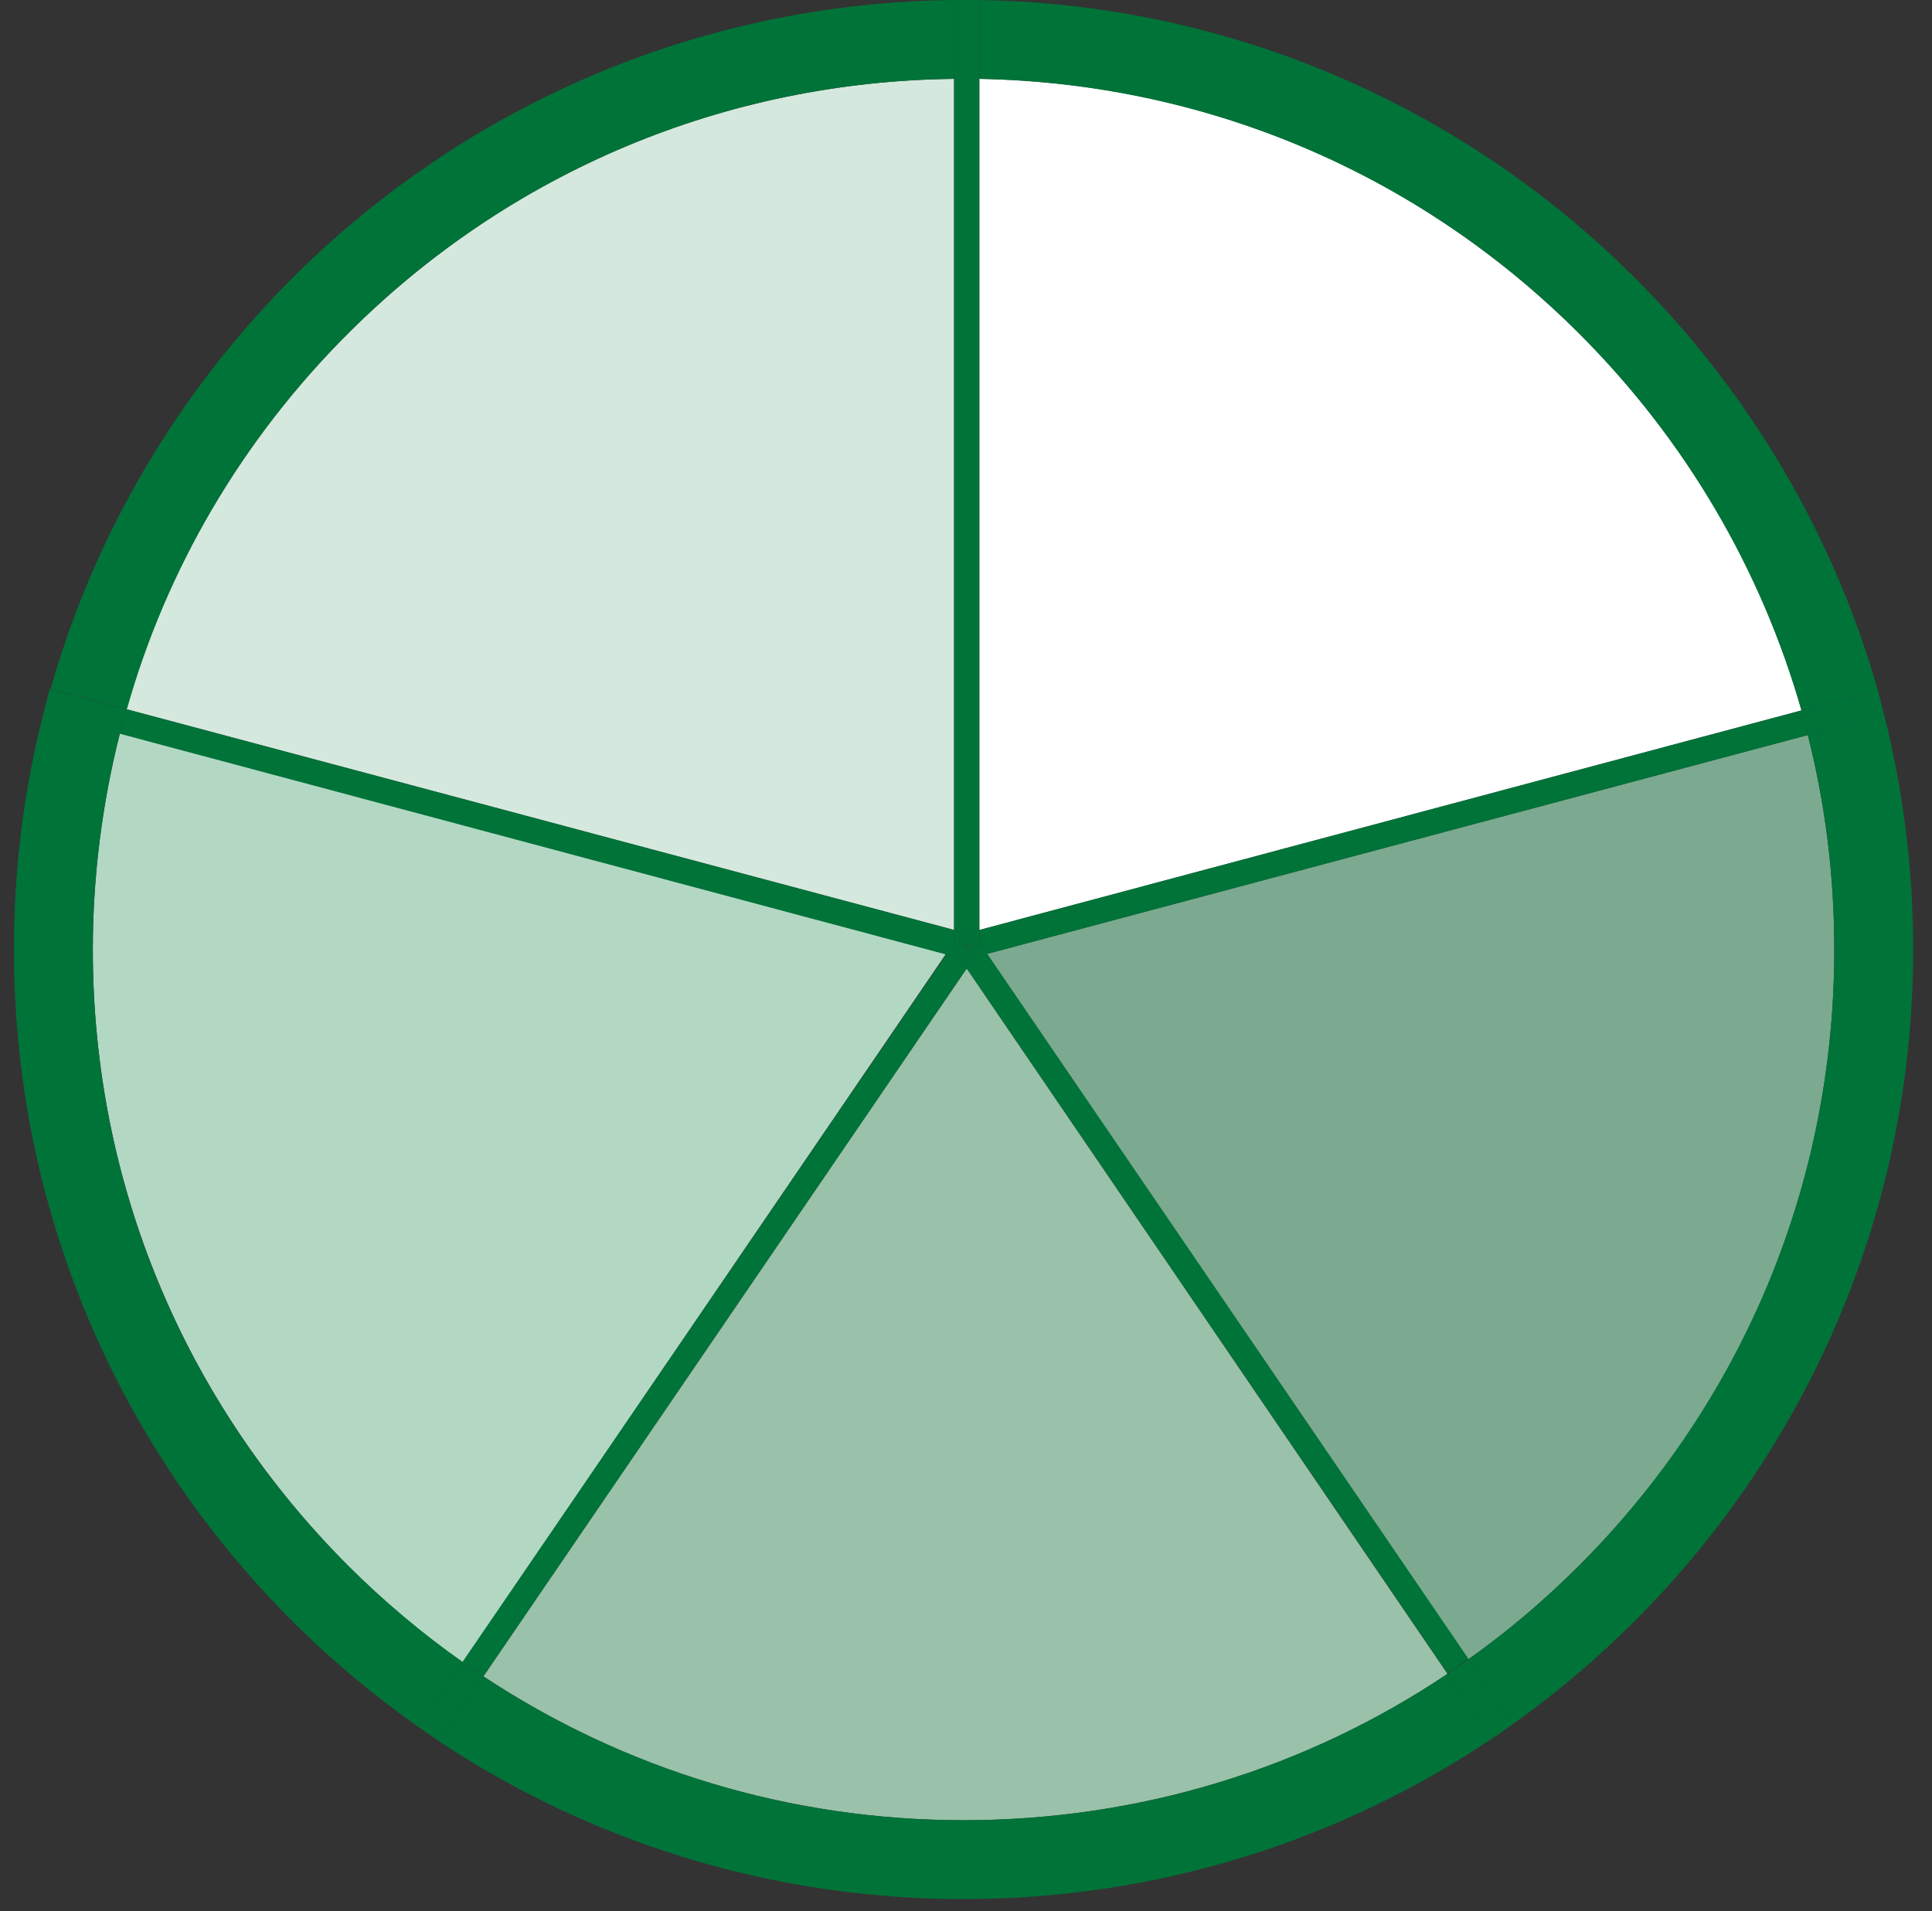 <svg width="94" height="93" viewBox="0 0 94 93" fill="none" xmlns="http://www.w3.org/2000/svg">
<rect x="0" y="0" width="94" height="93" fill="#333333" stroke="none"/>
<g clip-path="url(#clip0)">
<path d="M23.519 81.568C30.395 86.112 38.439 88.568 46.881 88.568C55.385 88.568 63.52 86.081 70.427 81.445L47.035 47.123L23.519 81.568Z" fill="#9AC1AA"/>
<path d="M5.836 35.673C4.976 39.081 4.516 42.611 4.516 46.203C4.516 57.531 8.937 68.153 16.918 76.165C18.668 77.915 20.541 79.481 22.506 80.893L46.021 46.418L5.836 35.673Z" fill="#B2D8C4"/>
<path d="M46.42 3.837C35.277 3.96 24.808 8.35 16.918 16.24C11.761 21.398 8.108 27.66 6.143 34.506L46.42 45.251V3.837Z" fill="#D4E8DD"/>
<path d="M87.65 34.568C85.716 27.722 82.032 21.428 76.844 16.24C69.015 8.412 58.67 4.022 47.649 3.837V45.251L87.65 34.568Z" fill="white"/>
<path d="M71.441 80.74C73.344 79.389 75.155 77.854 76.844 76.165C84.856 68.153 89.246 57.531 89.246 46.203C89.246 42.642 88.817 39.142 87.957 35.765L48.017 46.418L71.441 80.74Z" fill="#7BAA90"/>
<path d="M91.671 34.782L87.957 35.765C88.817 39.142 89.246 42.642 89.246 46.203C89.246 57.531 84.826 68.153 76.844 76.165C75.155 77.854 73.344 79.389 71.441 80.74L73.59 83.902C85.378 75.521 93.084 61.767 93.084 46.203C93.084 42.242 92.593 38.436 91.671 34.782Z" fill="#007339"/>
<path d="M16.918 76.165C8.906 68.153 4.516 57.531 4.516 46.203C4.516 42.611 4.976 39.08 5.836 35.673L2.121 34.69C1.17 38.374 0.678 42.242 0.678 46.203C0.678 61.859 8.445 75.674 20.357 84.024L22.506 80.862C20.541 79.481 18.668 77.915 16.918 76.165Z" fill="#007339"/>
<path d="M46.881 88.568C38.439 88.568 30.395 86.112 23.519 81.568L21.37 84.73C28.676 89.581 37.456 92.405 46.881 92.405C56.398 92.405 65.239 89.519 72.576 84.608L70.427 81.446C63.52 86.081 55.385 88.568 46.881 88.568Z" fill="#007339"/>
<path d="M76.844 16.24C82.032 21.428 85.685 27.722 87.65 34.568L91.365 33.585C85.9 14.429 68.463 0.338 47.649 0V3.837C58.67 4.052 69.015 8.412 76.844 16.24Z" fill="#007339"/>
<path d="M16.918 16.24C24.808 8.35 35.277 3.96 46.421 3.837V0C25.514 0.215 7.923 14.306 2.459 33.524L6.174 34.506C8.108 27.66 11.761 21.398 16.918 16.24Z" fill="#007339"/>
<path d="M47.035 45.404L47.648 45.251V3.837C47.403 3.837 47.127 3.837 46.881 3.837C46.727 3.837 46.574 3.837 46.42 3.837V45.251L47.035 45.404Z" fill="#007339"/>
<path d="M46.881 3.837C47.127 3.837 47.403 3.837 47.648 3.837V0C47.403 0 47.127 0 46.881 0C46.727 0 46.574 0 46.42 0V3.837C46.574 3.837 46.727 3.837 46.881 3.837Z" fill="#007339"/>
<path d="M46.421 45.865V45.251L6.143 34.506C6.02 34.905 5.928 35.304 5.836 35.704L46.052 46.448L46.421 45.865Z" fill="#007339"/>
<path d="M6.143 34.506L2.428 33.524C2.305 33.923 2.213 34.322 2.121 34.721L5.836 35.704C5.928 35.274 6.02 34.905 6.143 34.506Z" fill="#007339"/>
<path d="M47.035 46.049L46.881 45.466L47.035 45.404L46.42 45.251V45.865L46.513 45.712L47.035 46.049Z" fill="#007339"/>
<path d="M47.649 45.251V45.865L48.017 46.417L87.957 35.765C87.865 35.366 87.742 34.967 87.65 34.567L47.649 45.251Z" fill="#007339"/>
<path d="M87.957 35.765L91.671 34.782C91.579 34.383 91.457 33.984 91.365 33.585L87.65 34.568C87.742 34.967 87.865 35.366 87.957 35.765Z" fill="#007339"/>
<path d="M47.188 45.466L47.035 46.049L47.526 45.712L47.648 45.865V45.251L47.035 45.404L47.188 45.466Z" fill="#007339"/>
<path d="M47.035 46.049L47.188 45.466L47.035 45.404L46.881 45.466L47.035 46.049Z" fill="#007339"/>
<path d="M47.403 46.571L47.035 47.123L70.427 81.415C70.765 81.2 71.103 80.954 71.441 80.709L48.017 46.387L47.403 46.571Z" fill="#007339"/>
<path d="M70.427 81.446L72.576 84.608C72.914 84.393 73.252 84.147 73.59 83.901L71.441 80.74C71.103 80.985 70.765 81.2 70.427 81.446Z" fill="#007339"/>
<path d="M47.035 46.049L47.526 46.387L47.403 46.571L48.017 46.418L47.648 45.865V46.049H47.035Z" fill="#007339"/>
<path d="M47.035 46.049H47.648V45.865L47.526 45.712L47.035 46.049Z" fill="#007339"/>
<path d="M46.666 46.571L46.052 46.417L22.506 80.862C22.843 81.108 23.181 81.323 23.519 81.568L47.035 47.124L46.666 46.571Z" fill="#007339"/>
<path d="M22.506 80.862L20.357 84.024C20.694 84.27 21.032 84.485 21.37 84.73L23.519 81.568C23.181 81.353 22.843 81.108 22.506 80.862Z" fill="#007339"/>
<path d="M47.035 46.049H46.421V45.865L46.022 46.418L46.666 46.571L46.513 46.387L47.035 46.049Z" fill="#007339"/>
<path d="M47.035 46.049L46.513 45.712L46.42 45.865V46.049H47.035Z" fill="#007339"/>
<path d="M47.035 46.049L46.881 46.632L46.666 46.571L47.035 47.124L47.403 46.571L47.188 46.632L47.035 46.049Z" fill="#007339"/>
<path d="M47.035 46.049L46.513 46.387L46.666 46.571L46.881 46.632L47.035 46.049Z" fill="#007339"/>
<path d="M47.035 46.049L47.188 46.632L47.403 46.571L47.526 46.387L47.035 46.049Z" fill="#007339"/>
</g>
<defs>
<clipPath id="clip0">
<rect x="0.678" width="92.405" height="92.405" fill="white"/>
</clipPath>
</defs>
</svg>
